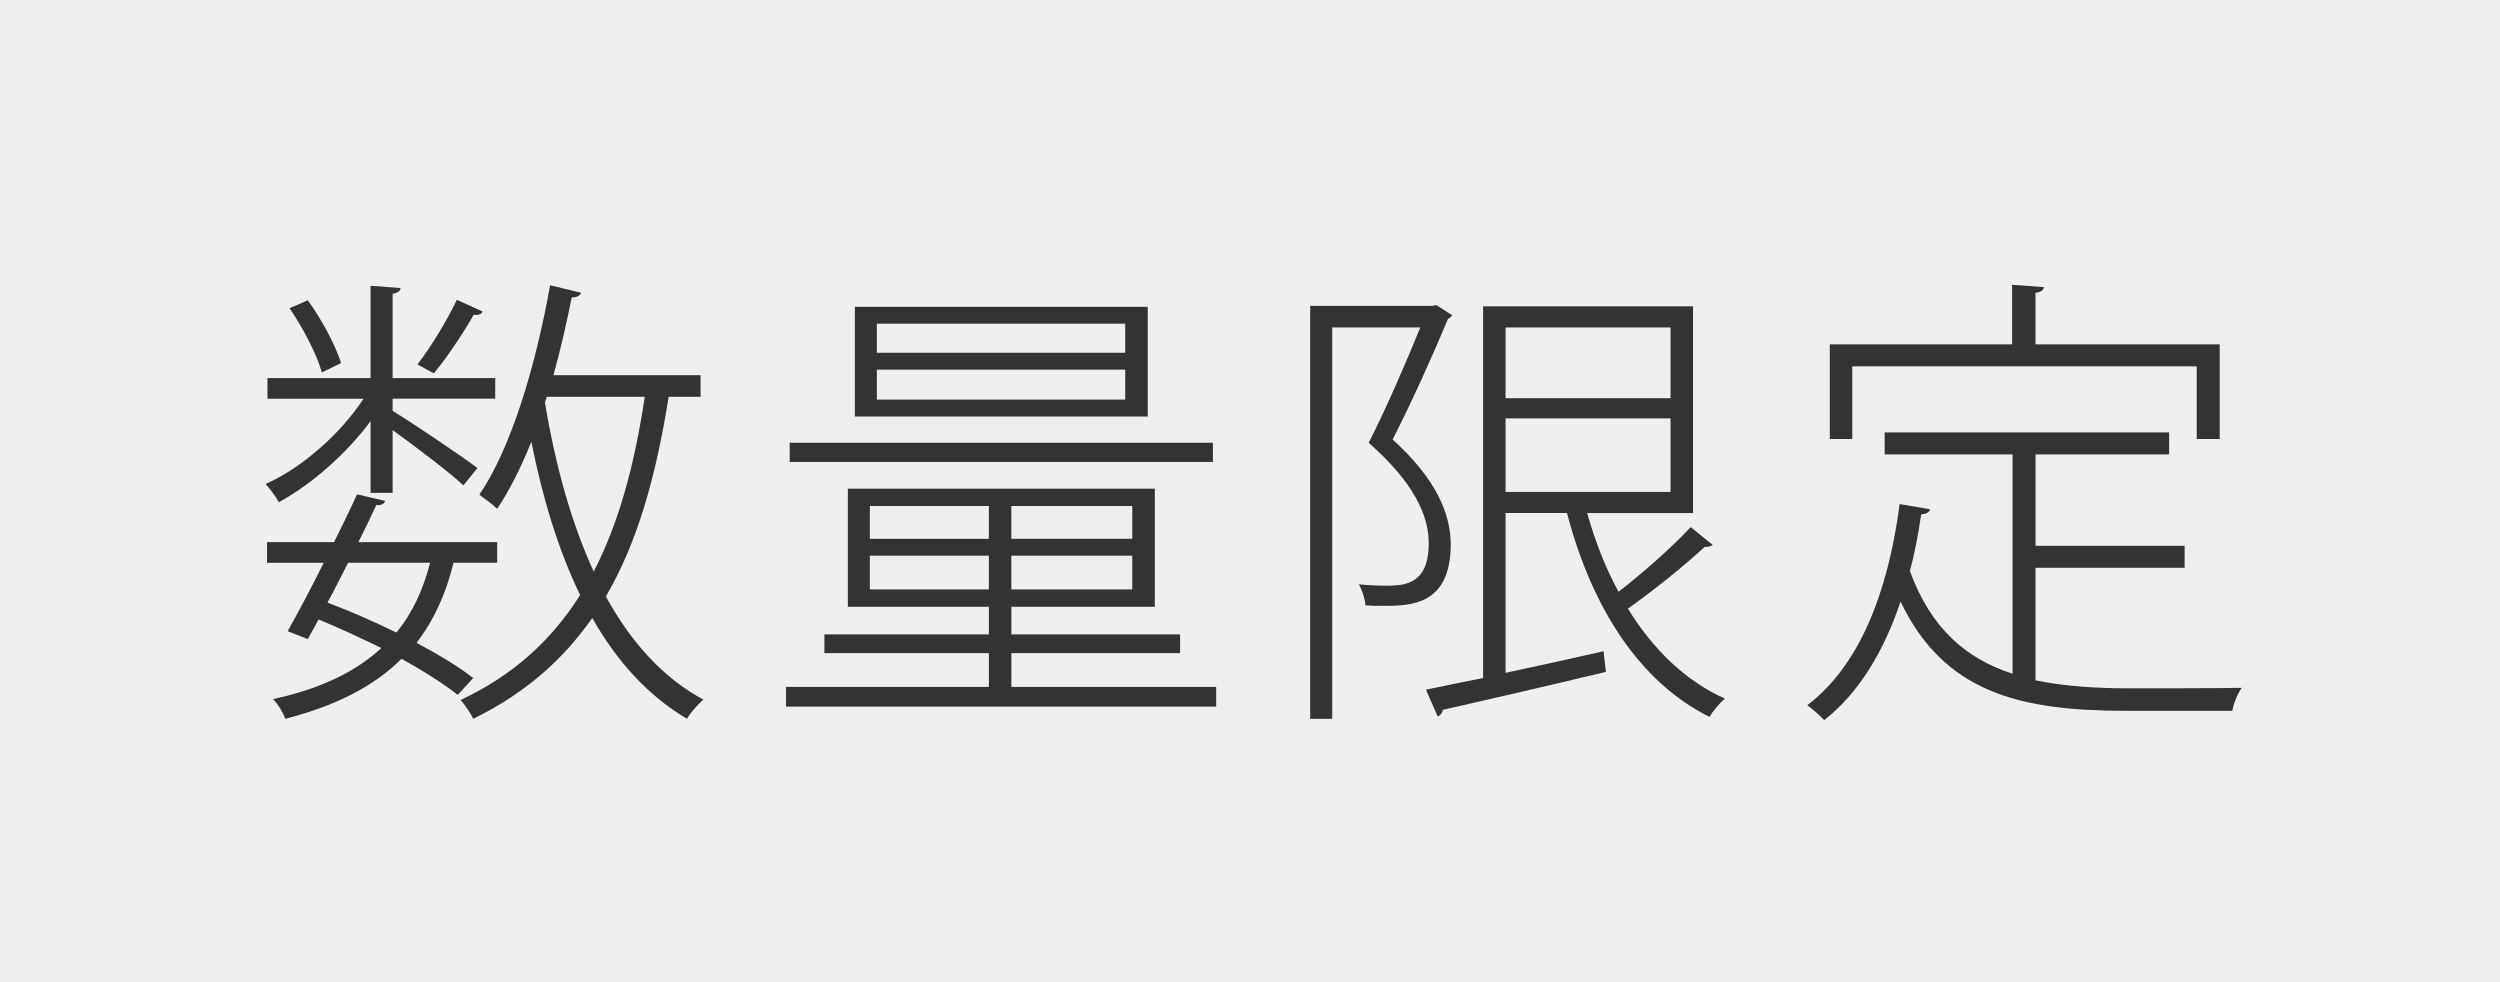 <?xml version="1.0" encoding="UTF-8"?><svg id="_レイヤー_2" xmlns="http://www.w3.org/2000/svg" width="112" height="44" viewBox="0 0 112 44"><defs><style>.cls-1{fill:#efefef;}.cls-2{fill:#333;}</style></defs><g id="_レイヤー_1-2"><rect class="cls-1" width="112" height="44"/><g><path class="cls-2" d="m16.602,22.081v-3.212c-1.092,1.47-2.646,2.834-4.115,3.632-.127-.252-.379-.588-.588-.818,1.616-.714,3.359-2.247,4.388-3.821h-4.304v-.924h4.619v-4.137l1.344.105c-.021.126-.105.21-.357.252v3.779h4.598v.924h-4.598v.546c.84.504,3.233,2.12,3.801,2.562l-.631.776c-.545-.524-2.12-1.722-3.17-2.478v2.813h-.986Zm3.716,3.129c-.336,1.386-.882,2.582-1.659,3.59.987.525,1.869,1.05,2.541,1.575l-.693.756c-.672-.525-1.532-1.071-2.52-1.617-1.217,1.218-2.918,2.1-5.207,2.688-.104-.294-.336-.672-.545-.882,2.12-.462,3.695-1.218,4.85-2.288-.902-.441-1.848-.882-2.813-1.281l-.483.882-.902-.356c.462-.819,1.05-1.932,1.617-3.065h-2.541v-.924h3.002c.379-.756.735-1.491,1.029-2.142l1.26.294c-.042.126-.146.21-.398.188-.231.504-.504,1.071-.799,1.659h6.215v.924h-1.952Zm-6.53-11.758c.631.86,1.26,2.058,1.491,2.813l-.86.42c-.211-.777-.84-1.995-1.449-2.877l.818-.356Zm1.807,11.758c-.315.608-.609,1.218-.924,1.784,1.049.399,2.1.861,3.086,1.344.714-.86,1.197-1.91,1.512-3.128h-3.674Zm3.107-8.882c.588-.756,1.364-2.036,1.764-2.897l1.154.525c-.062.146-.252.168-.398.146-.441.777-1.176,1.89-1.785,2.625l-.734-.399Zm12.682,1.449h-1.428c-.567,3.569-1.407,6.551-2.814,8.944,1.113,2.036,2.562,3.653,4.367,4.619-.23.21-.566.566-.734.86-1.742-1.028-3.149-2.582-4.241-4.514-1.323,1.89-3.044,3.401-5.333,4.514-.105-.23-.378-.63-.566-.84,2.33-1.092,4.072-2.666,5.354-4.703-.966-1.994-1.68-4.325-2.184-6.865-.462,1.134-.966,2.162-1.533,3.002-.188-.188-.566-.462-.797-.63,1.428-2.1,2.52-5.753,3.17-9.385l1.386.336c-.042.126-.168.21-.42.21-.231,1.176-.504,2.352-.819,3.485h6.594v.966Zm-6.887,0l-.084.252c.461,2.792,1.176,5.375,2.184,7.579,1.112-2.142,1.826-4.745,2.288-7.831h-4.388Z"/><path class="cls-2" d="m45.309,30.773h9.176v.882h-19.274v-.882h9.091v-1.512h-7.369v-.84h7.369v-1.238h-6.319v-5.291h13.753v5.291h-6.426v1.238h7.559v.84h-7.559v1.512Zm9.029-10.938v.86h-18.96v-.86h18.96Zm-2.919-6.089v4.913h-13.122v-4.913h13.122Zm-12.45,8.923v1.47h5.332v-1.47h-5.332Zm0,3.737h5.332v-1.512h-5.332v1.512Zm11.442-10.603v-1.302h-11.128v1.302h11.128Zm0,2.1v-1.344h-11.128v1.344h11.128Zm.315,6.235v-1.47h-5.418v1.47h5.418Zm0,2.268v-1.512h-5.418v1.512h5.418Z"/><path class="cls-2" d="m64.342,13.662l.715.462c-.043.062-.105.126-.189.168-.65,1.554-1.596,3.674-2.478,5.396,1.932,1.764,2.583,3.275,2.604,4.683,0,2.771-1.827,2.771-3.044,2.771-.273,0-.525,0-.777-.021-.021-.294-.146-.672-.294-.944.399.042.798.062,1.134.062.861,0,1.994,0,1.994-1.91,0-1.281-.713-2.751-2.688-4.493.861-1.701,1.701-3.675,2.311-5.165h-3.947v17.531h-.987V13.704h5.479l.168-.042Zm6.762,9.322c.356,1.26.818,2.456,1.406,3.527,1.092-.84,2.414-2.016,3.233-2.897l.987.798c-.063.062-.211.104-.357.084-.902.84-2.289,1.952-3.443,2.771,1.113,1.806,2.562,3.233,4.346,4.031-.23.188-.545.566-.692.818-3.171-1.574-5.291-4.955-6.383-9.133h-2.751v7.159c1.387-.294,2.898-.63,4.389-.966l.105.924c-2.709.651-5.543,1.302-7.307,1.701-.021.146-.127.272-.231.294l-.524-1.197c.713-.146,1.596-.336,2.561-.524V13.725h9.406v9.26h-4.744Zm3.736-8.314h-7.391v3.17h7.391v-3.17Zm-7.391,4.073v3.296h7.391v-3.296h-7.391Z"/><path class="cls-2" d="m91.191,25.44v5.039c1.239.252,2.604.357,4.095.357.567,0,4.325,0,5.144-.021-.188.252-.377.735-.42,1.029h-4.787c-4.744,0-8.125-.819-10.078-4.893-.756,2.247-1.868,4.095-3.422,5.312-.168-.189-.504-.483-.756-.672,2.31-1.743,3.611-4.997,4.137-9.008l1.364.231c-.042.146-.168.21-.399.23-.125.882-.293,1.743-.504,2.541.945,2.582,2.52,3.926,4.599,4.598v-9.826h-5.731v-.986h12.744v.986h-5.984v4.095h6.678v.986h-6.678Zm-8.209-9.028v3.255h-1.008v-4.241h8.168v-2.667l1.428.105c-.021.126-.127.23-.379.252v2.31h8.252v4.241h-1.029v-3.255h-15.432Z"/></g></g></svg>